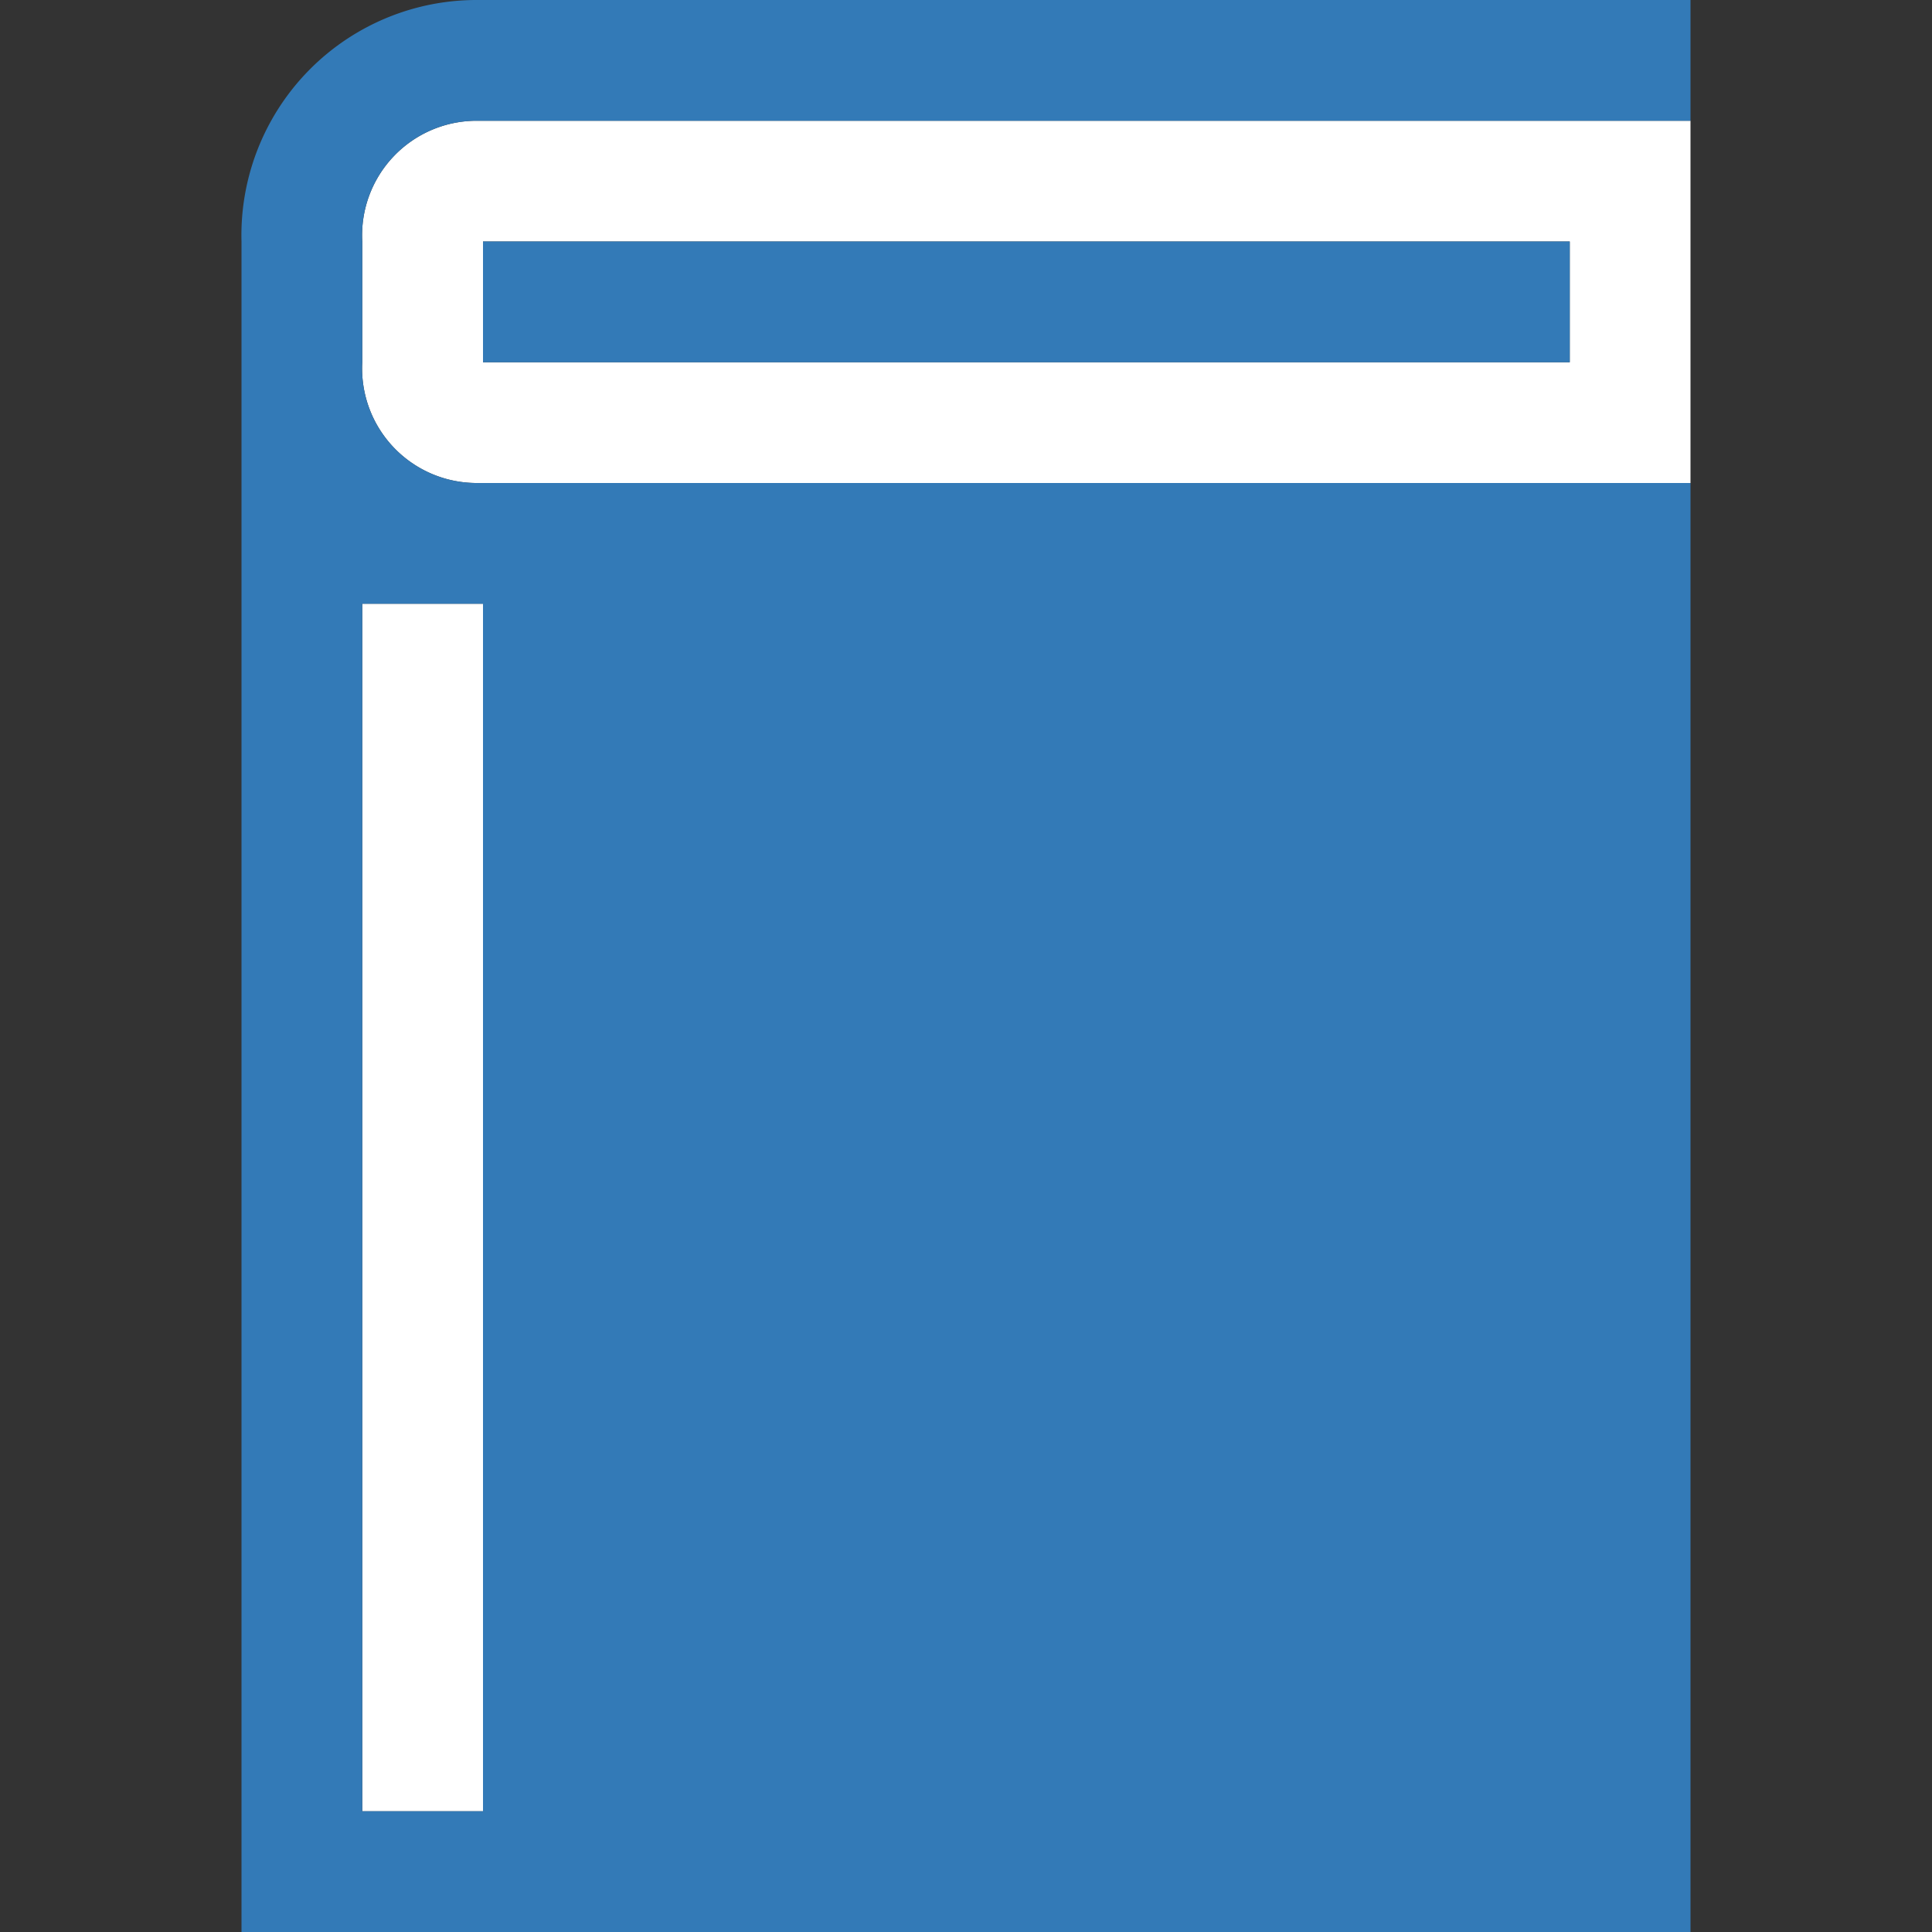 <svg id="book" xmlns="http://www.w3.org/2000/svg" viewBox="0 0 16 16">
  <rect x="0" y="0" width="16" height="16" fill="#333333" stroke="none"/>
  <defs>
    <style>
      .cls-1 {
        fill: #fff;
      }

      .cls-2 {
        fill: #337ab7;
      }
    </style>
  </defs>
  <title>book</title>
  <path class="cls-1" d="M3,2V3a0.949,0.949,0,0,0,.938,1H14V1H3.938A0.949,0.949,0,0,0,3,2ZM4,2h9V3H4V2Z"/>
  <rect class="cls-1" x="3" y="5" width="1" height="10"/>
  <path class="cls-2" d="M3.938,0A1.948,1.948,0,0,0,2,2V16H14V4H3.938A0.949,0.949,0,0,1,3,3V2a0.949,0.949,0,0,1,.938-1H14V0H3.938ZM4,5V15H3V5H4Z"/>
  <rect class="cls-2" x="4" y="2" width="9" height="1"/>
</svg>
